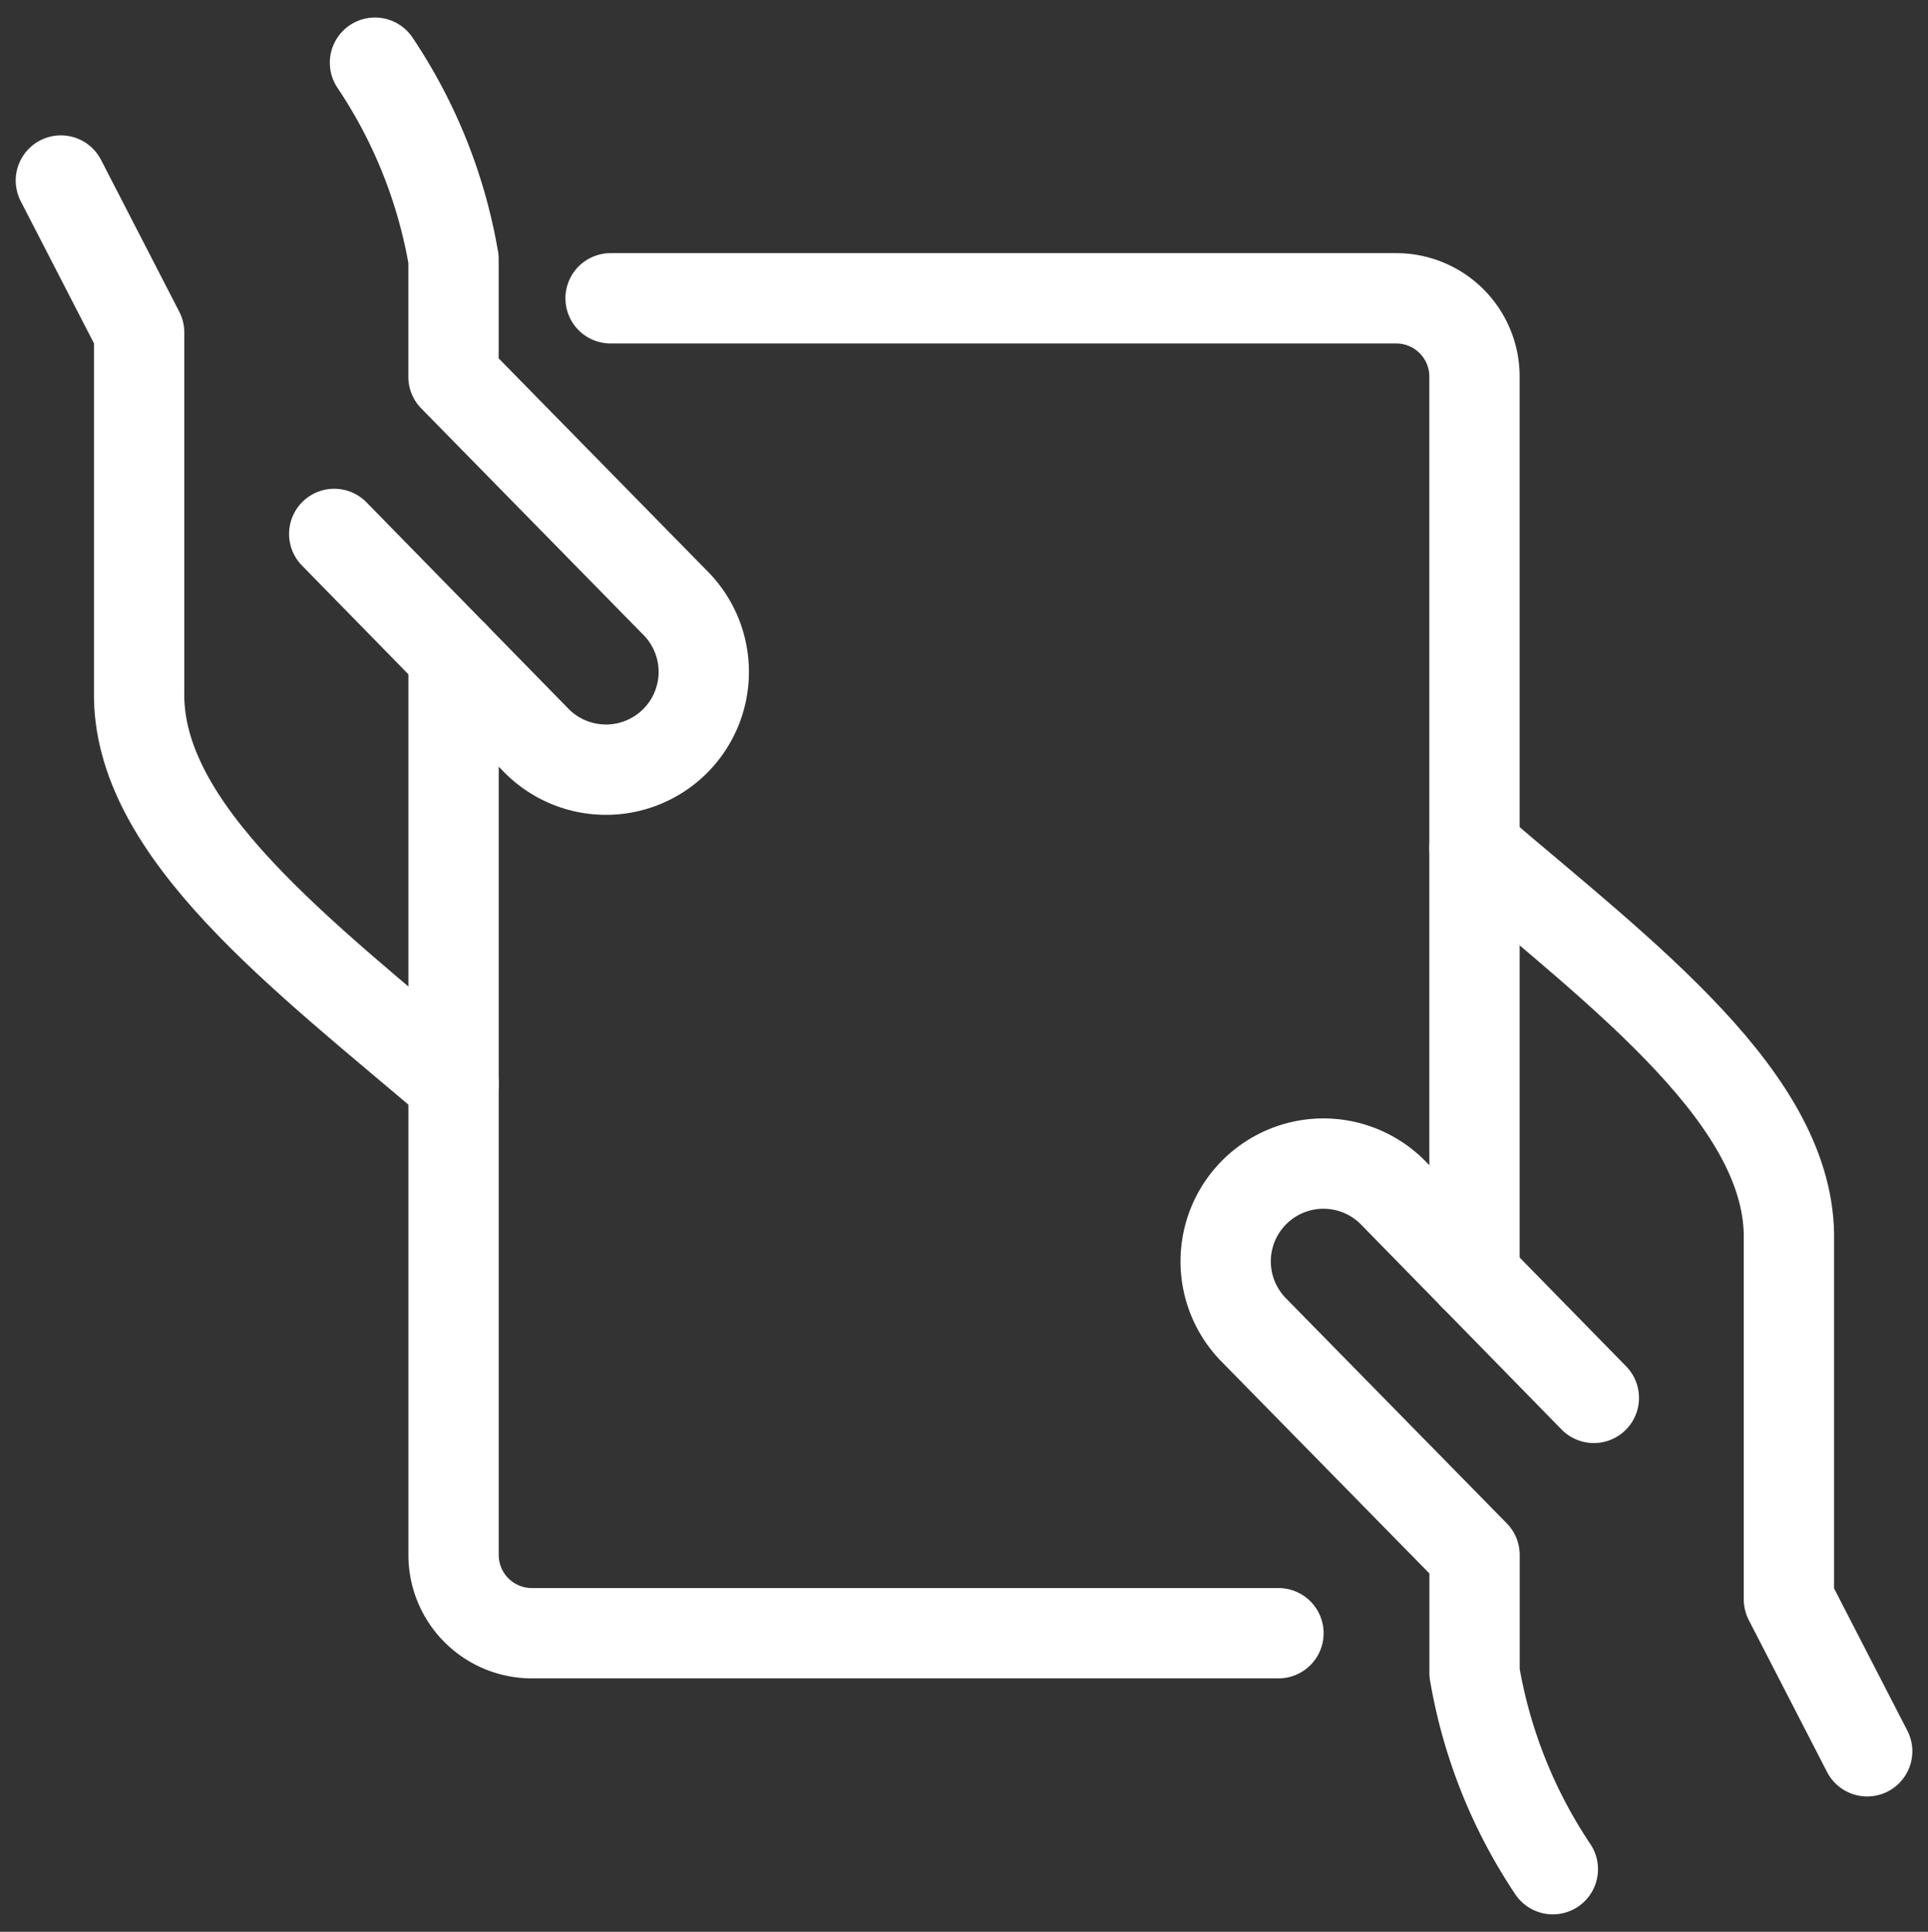 <svg xmlns="http://www.w3.org/2000/svg" width="32.021" height="32.082" viewBox="0 0 32.021 32.082">
  <rect x="0" y="0" width="32.021" height="32.082" fill="#333333" stroke="none"/>
  <g id="business-contract-give" transform="translate(0.511 0.541)">
    <path id="Path_29194" data-name="Path 29194" d="M25.022,25.5l-1.3-2.523V17.022C23.772,14.7,21,12.635,18.5,10.5" transform="translate(5.478 3.043)" fill="none" stroke="#fff" stroke-linecap="round" stroke-linejoin="round" stroke-width="1.5"/>
    <path id="Path_29195" data-name="Path 29195" d="M21.446,18.408l-3.327-3.4a1.624,1.624,0,1,0-2.327,2.266l3.673,3.743v1.957a8.386,8.386,0,0,0,1.3,3.261" transform="translate(4.514 4.266)" fill="none" stroke="#fff" stroke-linecap="round" stroke-linejoin="round" stroke-width="1.5"/>
    <path id="Path_29196" data-name="Path 29196" d="M.5,2,1.8,4.523v5.956C1.75,12.8,4.519,14.865,7.022,17" transform="translate(0 0.457)" fill="none" stroke="#fff" stroke-linecap="round" stroke-linejoin="round" stroke-width="1.5"/>
    <path id="Path_29197" data-name="Path 29197" d="M3.981,8.326l3.327,3.4A1.624,1.624,0,1,0,9.635,9.461L5.962,5.717V3.761A8.386,8.386,0,0,0,4.658.5" transform="translate(1.059)" fill="none" stroke="#fff" stroke-linecap="round" stroke-linejoin="round" stroke-width="1.5"/>
    <path id="Path_29198" data-name="Path 29198" d="M5.5,8.052V22.984a1.3,1.3,0,0,0,1.3,1.3H19.2" transform="translate(1.522 2.298)" fill="none" stroke="#fff" stroke-linecap="round" stroke-linejoin="round" stroke-width="1.5"/>
    <path id="Path_29199" data-name="Path 29199" d="M21.848,19.737V4.8a1.3,1.3,0,0,0-1.3-1.3H7.5" transform="translate(2.13 0.913)" fill="none" stroke="#fff" stroke-linecap="round" stroke-linejoin="round" stroke-width="1.5"/>
  </g>
</svg>
